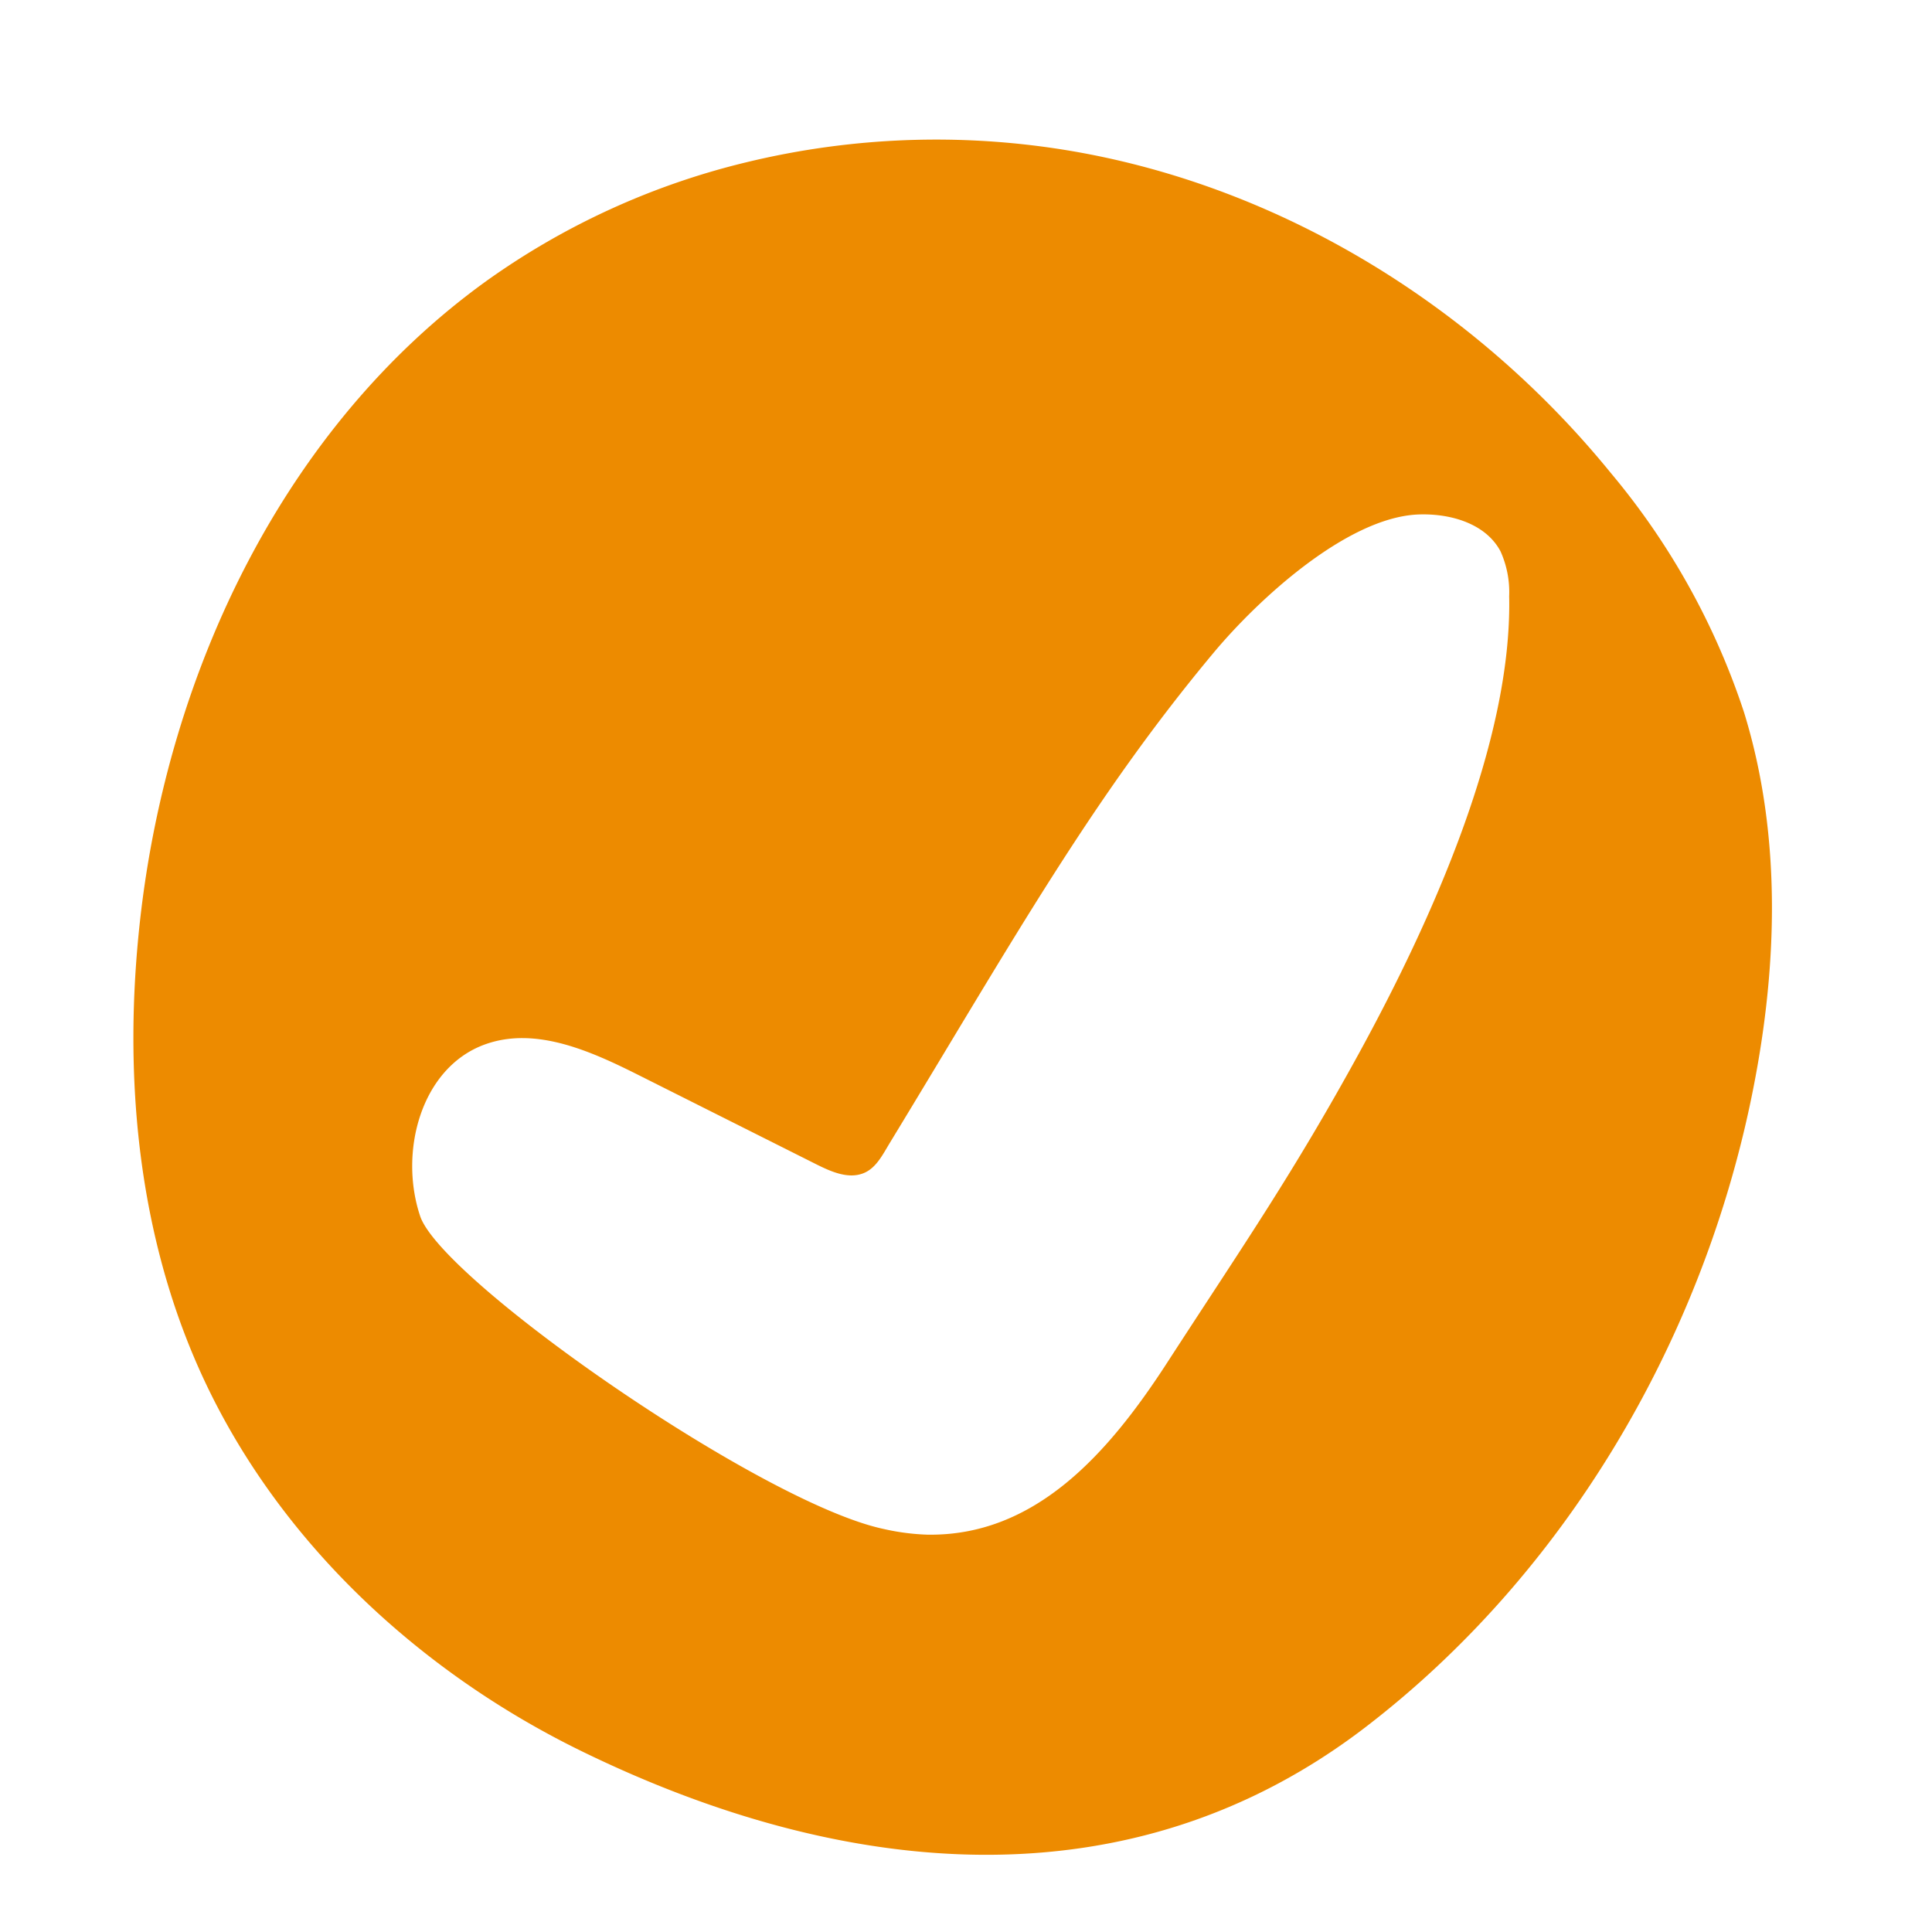 <svg id="Layer_1" data-name="Layer 1" xmlns="http://www.w3.org/2000/svg" viewBox="0 0 210 210"><defs><style>.cls-1{fill:#ed8b00;}</style></defs><path class="cls-1" d="M81,17.67a87.59,87.59,0,0,1,36.89-1c22.38,4.2,42.82,17.07,57.19,34.73a78.77,78.77,0,0,1,14.48,26c4.23,13.67,3.65,28.45.7,42.45-5.56,26.39-20.27,51.31-41.75,67.82-25.65,19.72-56.85,16.54-85.2,2.72-18.11-8.82-33.69-23.47-41.81-41.91-6.63-15.06-8.1-32-6.28-48.41,3-27,15.64-53.69,37.68-69.55A81.31,81.31,0,0,1,81,17.67Zm19.74,149.14c11.76.22,19.73-8.81,26.15-18.73,8.25-12.73,13.67-20.51,20.95-33.82,7.64-14,16.54-33.56,16.2-49.46a10.76,10.76,0,0,0-.94-4.87c-1.64-3.1-5.62-4.18-9.12-4-7.65.44-17.15,9.14-22.05,15-13.23,15.84-21.78,31.21-35.2,53.28-.78,1.28-1.49,2.76-2.87,3.31-1.65.66-3.49-.15-5.08-.94l-19.42-9.75c-5.22-2.62-11.21-5.3-16.69-3.29-6.91,2.53-9.34,11.67-7,18.65s37.08,31.18,50.37,34A24.94,24.94,0,0,0,100.75,166.81Z"/></svg>